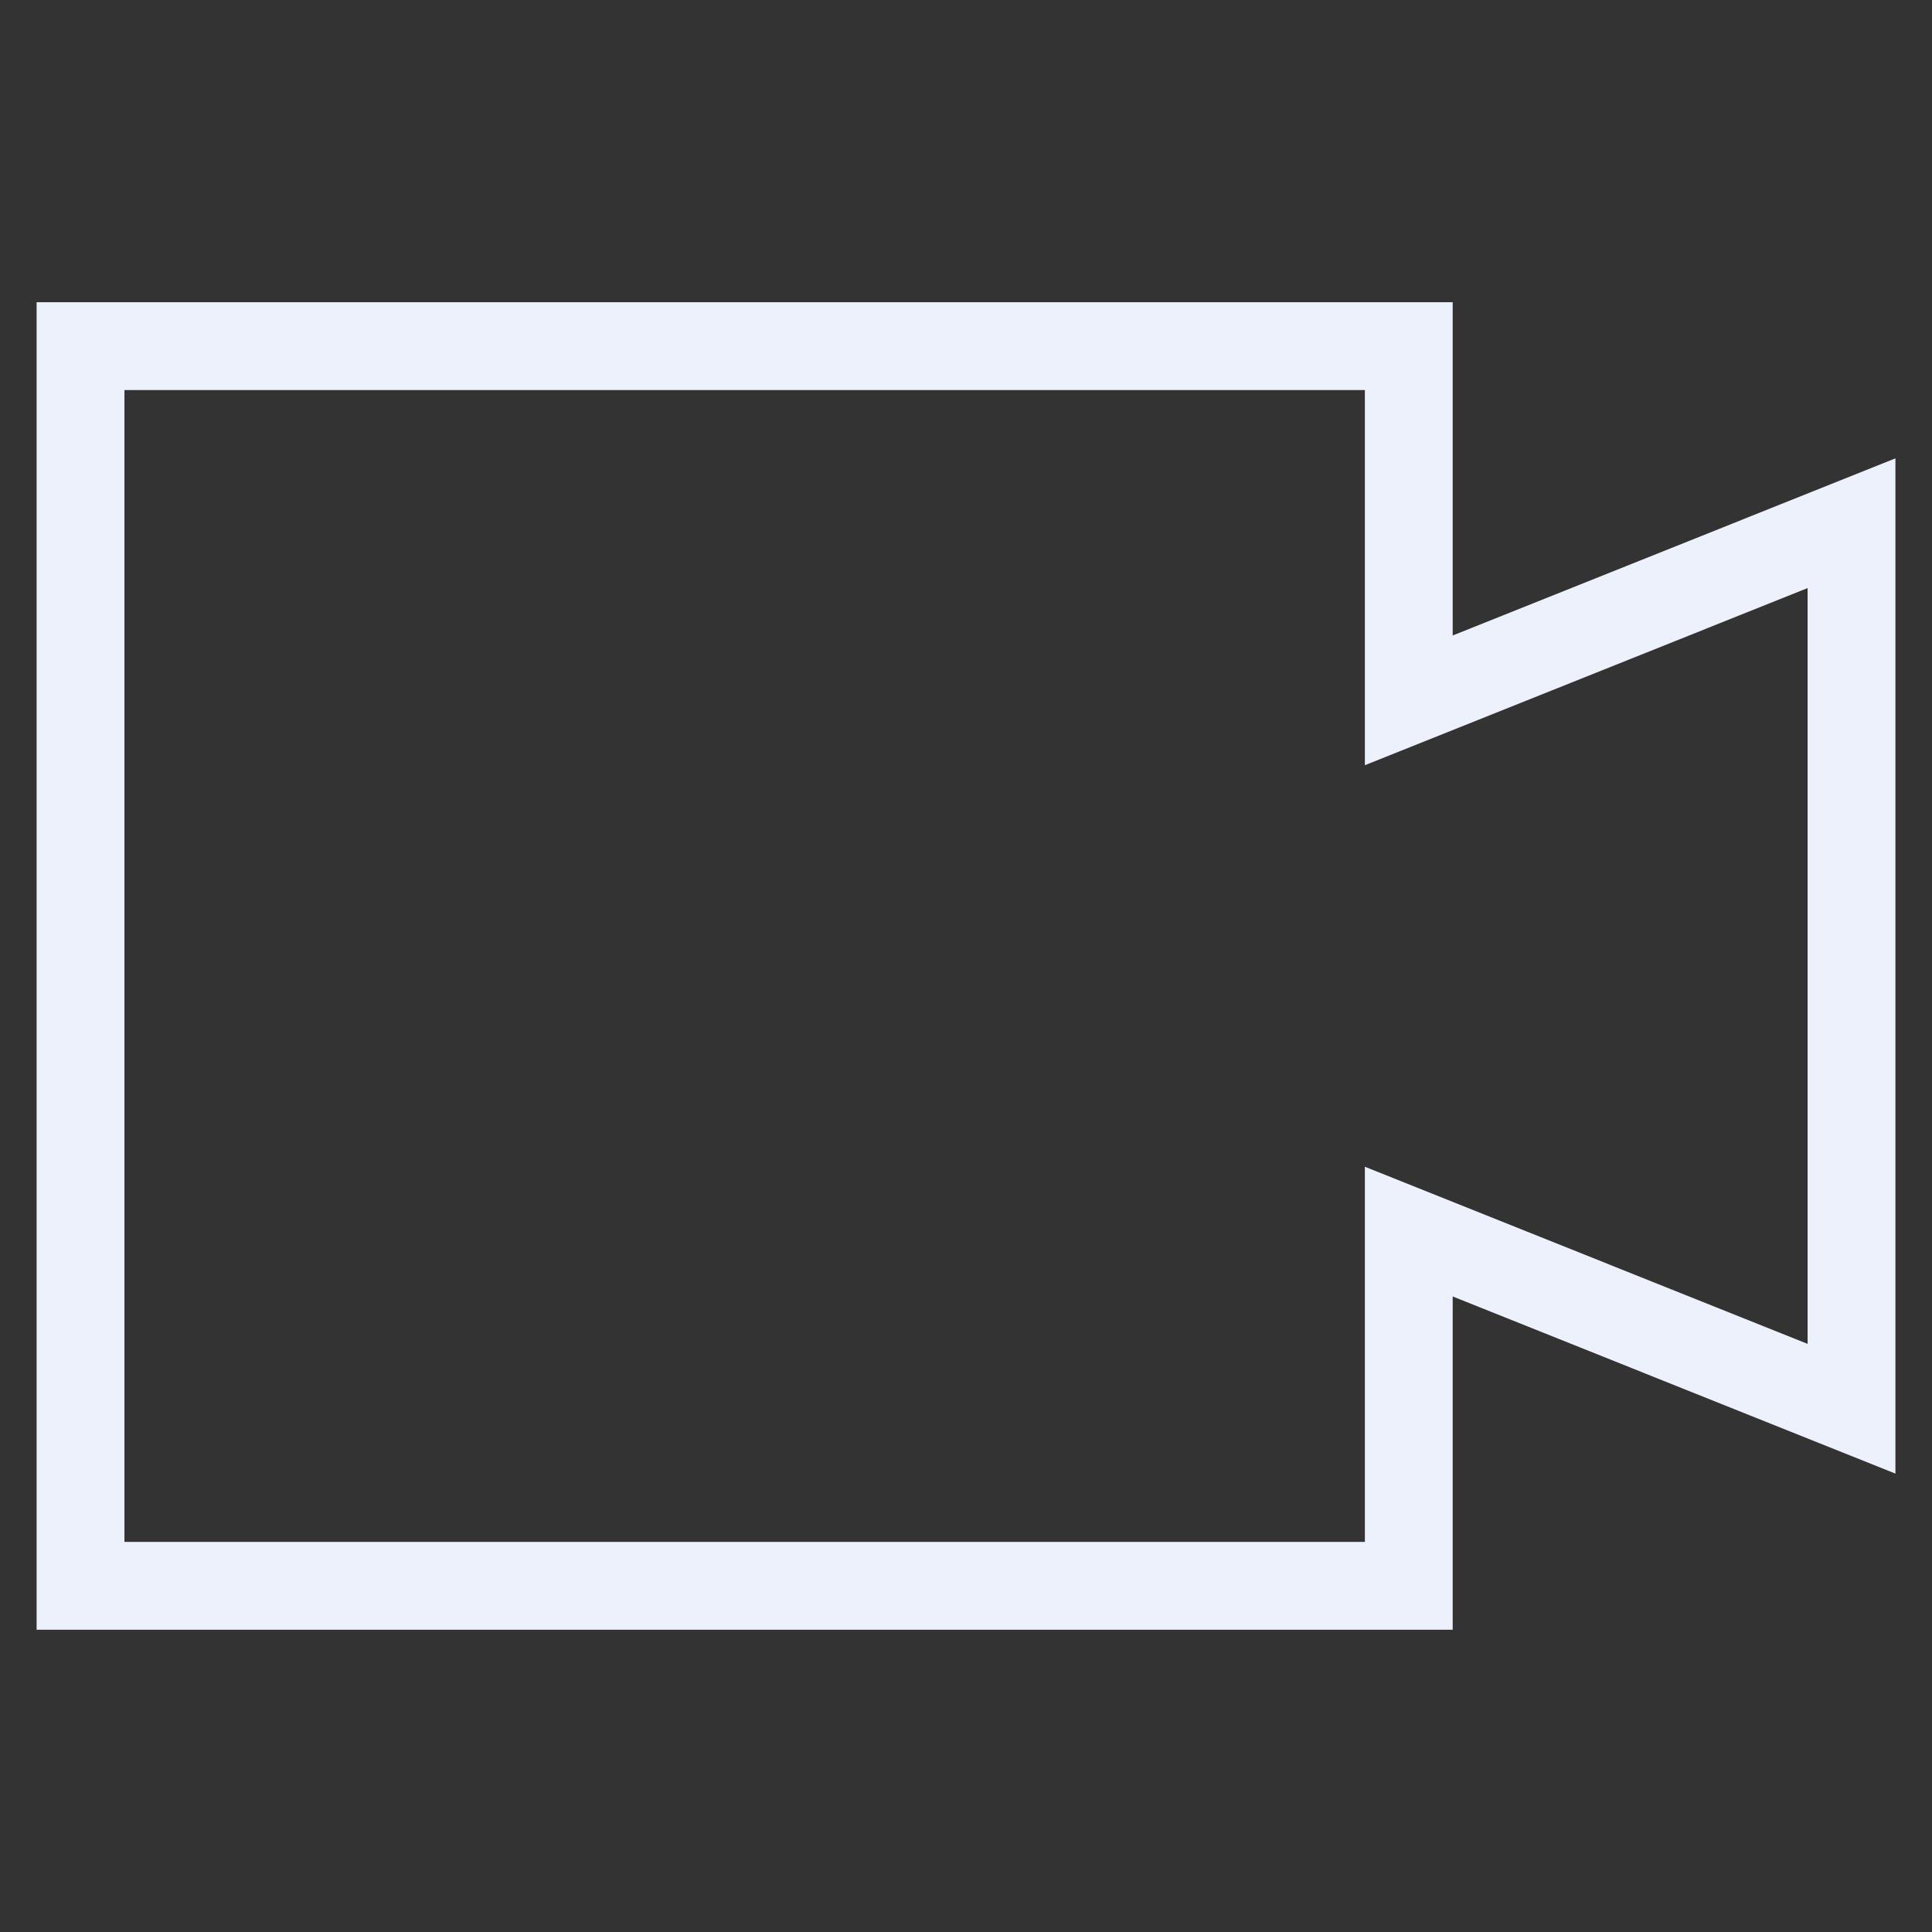 <svg width="44" height="44" viewBox="0 0 44 44" fill="none" xmlns="http://www.w3.org/2000/svg">
<rect x="0" y="0" width="44" height="44" fill="#333333" stroke="none"/>
<path d="M32.084 7.883H1.834V36.116H32.084V28.049L42.167 32.083V11.916L32.084 15.95V7.883Z" stroke="#EDF1FC" stroke-width="2"/>
</svg>
